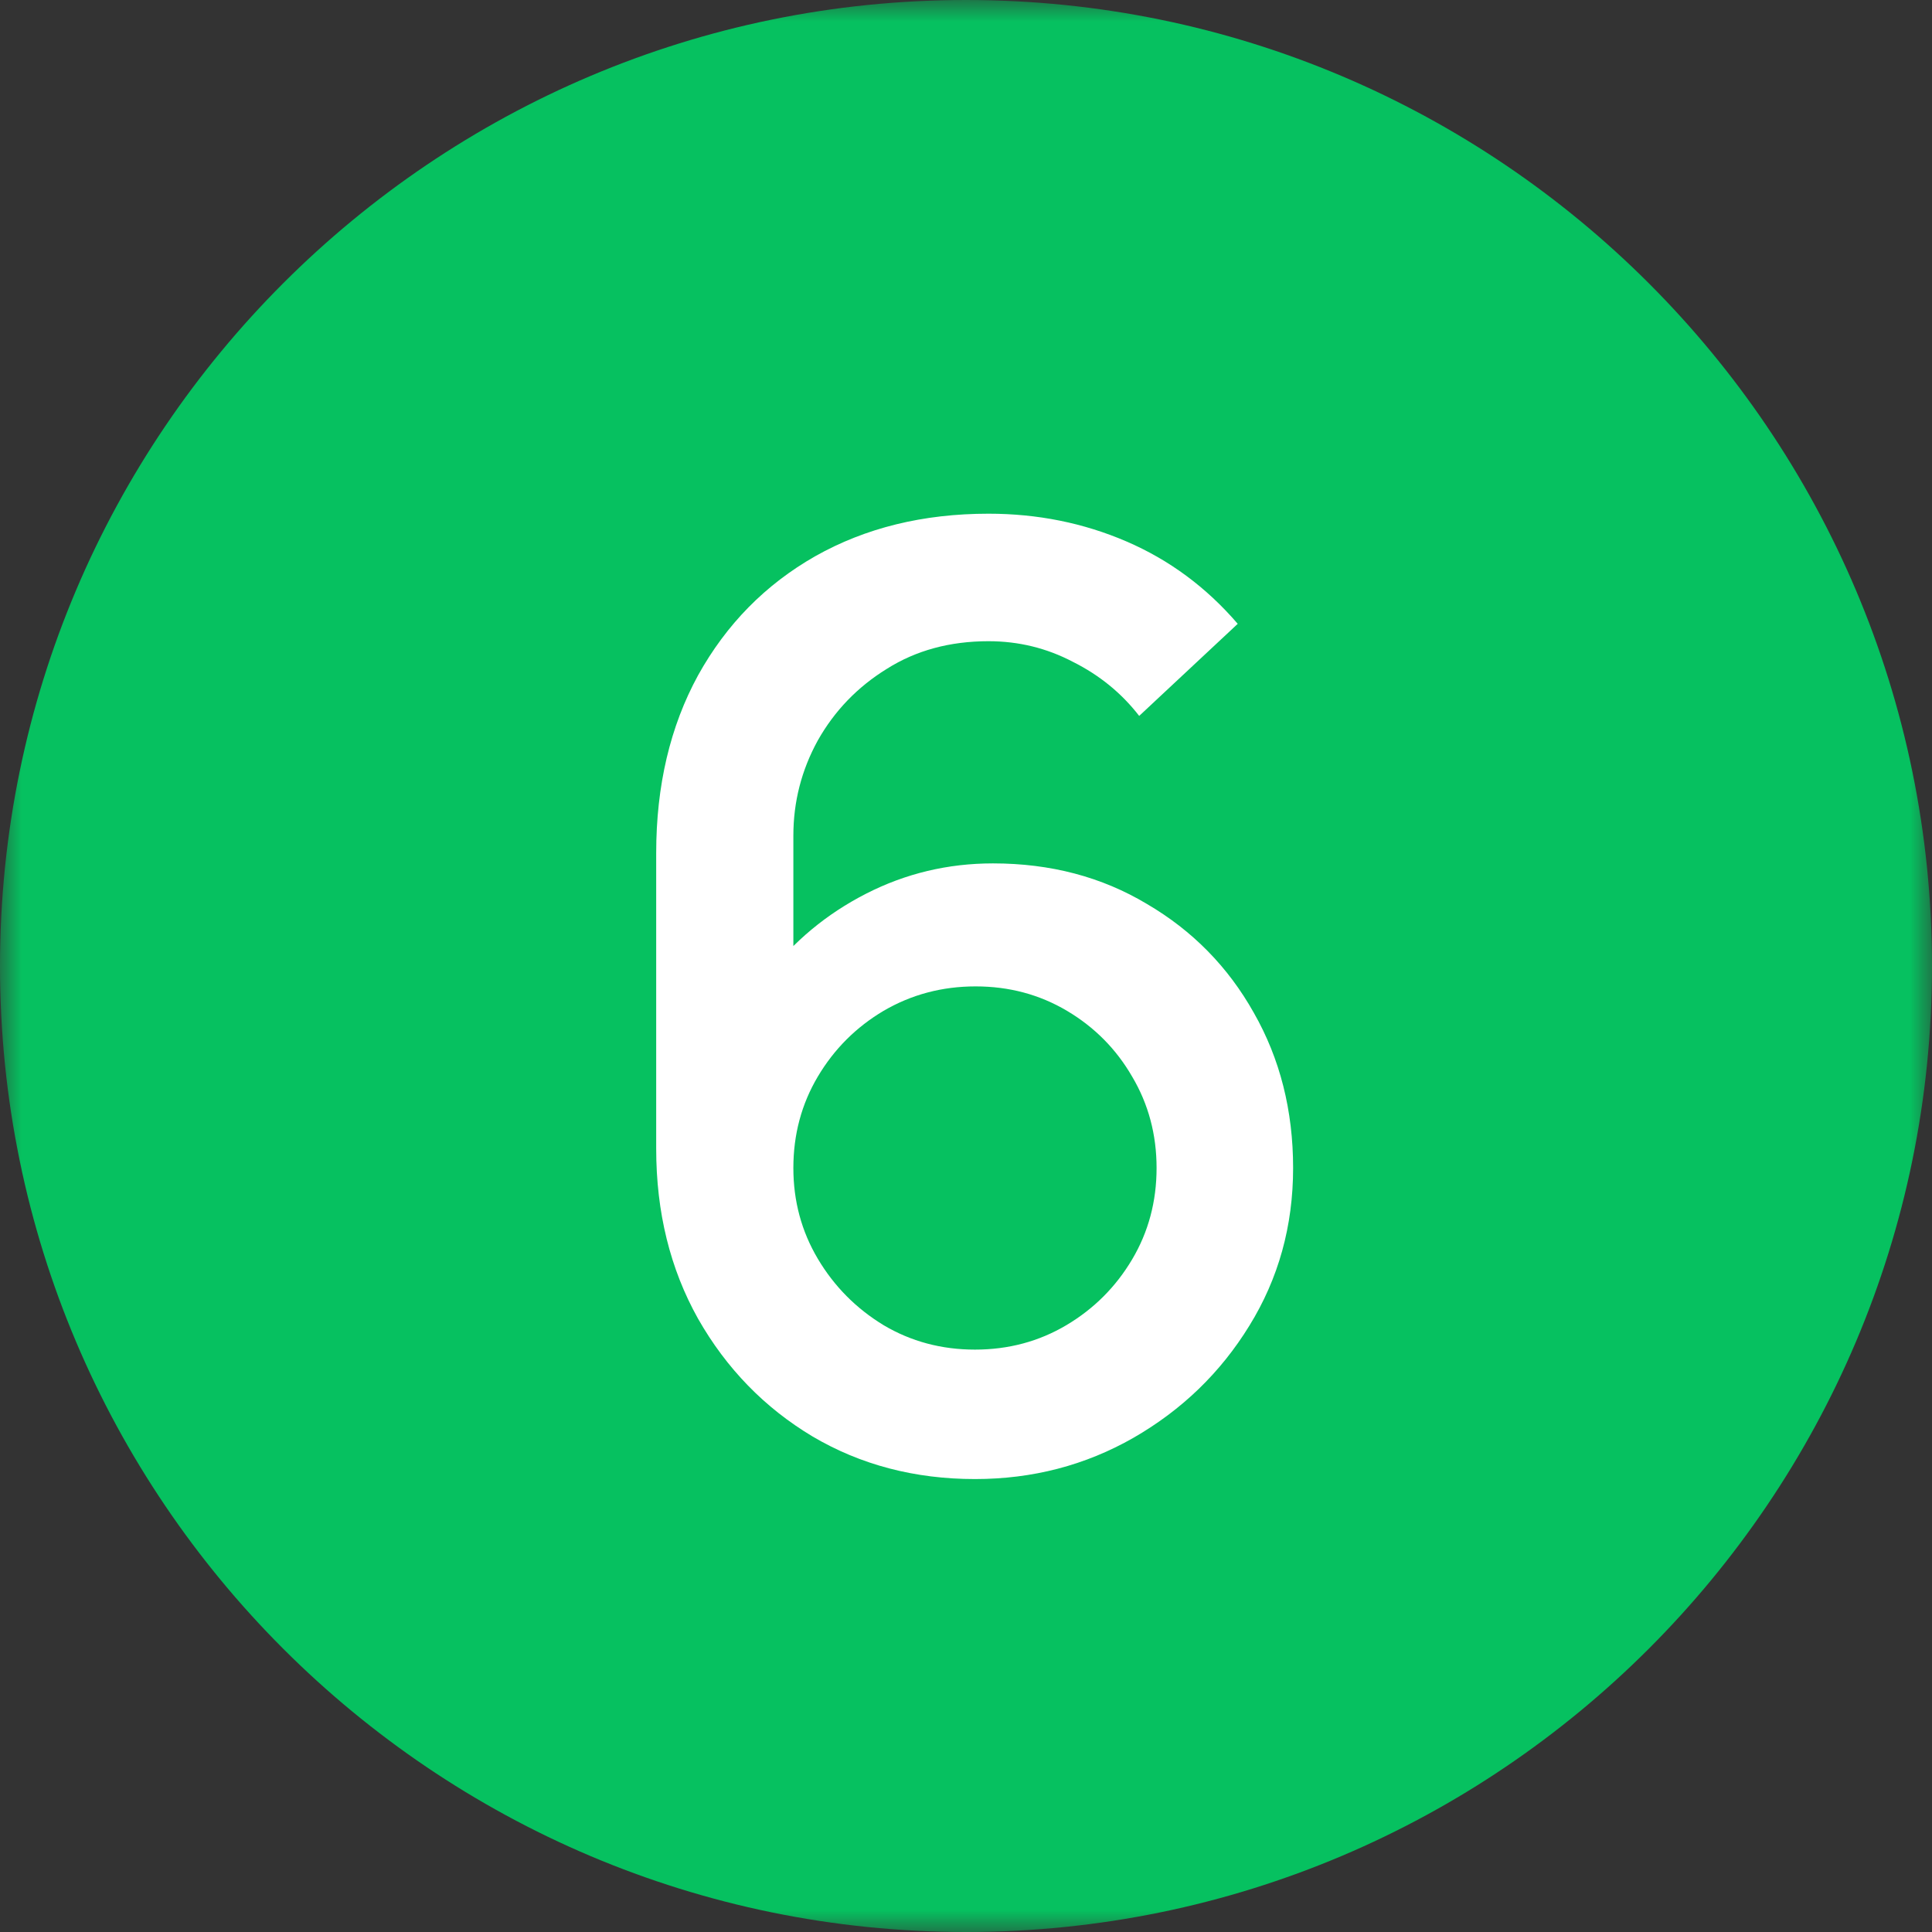 <?xml version="1.0" encoding="UTF-8"?> <svg xmlns="http://www.w3.org/2000/svg" width="45" height="45" viewBox="0 0 45 45" fill="none"><rect x="0" y="0" width="45" height="45" fill="#333333" stroke="none"/><g clip-path="url(#clip0_522_2074)"><mask id="mask0_522_2074" style="mask-type:luminance" maskUnits="userSpaceOnUse" x="0" y="0" width="45" height="45"><path d="M45 0H0V45H45V0Z" fill="white"></path></mask><g mask="url(#mask0_522_2074)"><path d="M22.5 45C34.908 45 45 34.908 45 22.5C45 10.092 34.908 0 22.5 0C10.092 0 0 10.092 0 22.5C0 34.908 10.092 45 22.5 45Z" fill="#06C160"></path></g><path d="M22.709 34.45C21.309 34.45 20.049 34.12 18.929 33.46C17.809 32.79 16.919 31.875 16.259 30.715C15.609 29.555 15.284 28.235 15.284 26.755V19.87C15.284 18.3 15.609 16.92 16.259 15.73C16.919 14.54 17.829 13.615 18.989 12.955C20.159 12.295 21.504 11.965 23.024 11.965C24.164 11.965 25.234 12.18 26.234 12.61C27.234 13.04 28.099 13.68 28.829 14.53L26.534 16.675C26.124 16.145 25.609 15.725 24.989 15.415C24.379 15.095 23.724 14.935 23.024 14.935C22.124 14.935 21.334 15.15 20.654 15.58C19.974 16 19.439 16.555 19.049 17.245C18.669 17.935 18.479 18.675 18.479 19.465V23.425L17.864 22.735C18.484 21.925 19.254 21.285 20.174 20.815C21.094 20.345 22.079 20.11 23.129 20.11C24.469 20.11 25.664 20.425 26.714 21.055C27.774 21.675 28.604 22.52 29.204 23.59C29.814 24.66 30.119 25.865 30.119 27.205C30.119 28.555 29.779 29.78 29.099 30.88C28.429 31.97 27.529 32.84 26.399 33.49C25.279 34.13 24.049 34.45 22.709 34.45ZM22.709 31.435C23.489 31.435 24.199 31.245 24.839 30.865C25.479 30.485 25.989 29.975 26.369 29.335C26.749 28.695 26.939 27.985 26.939 27.205C26.939 26.425 26.749 25.715 26.369 25.075C25.999 24.435 25.494 23.925 24.854 23.545C24.214 23.165 23.504 22.975 22.724 22.975C21.944 22.975 21.229 23.165 20.579 23.545C19.939 23.925 19.429 24.435 19.049 25.075C18.669 25.715 18.479 26.425 18.479 27.205C18.479 27.975 18.669 28.68 19.049 29.32C19.429 29.96 19.939 30.475 20.579 30.865C21.219 31.245 21.929 31.435 22.709 31.435Z" fill="white"></path></g><defs><clipPath id="clip0_522_2074"><rect width="45" height="45" fill="white"></rect></clipPath></defs></svg> 